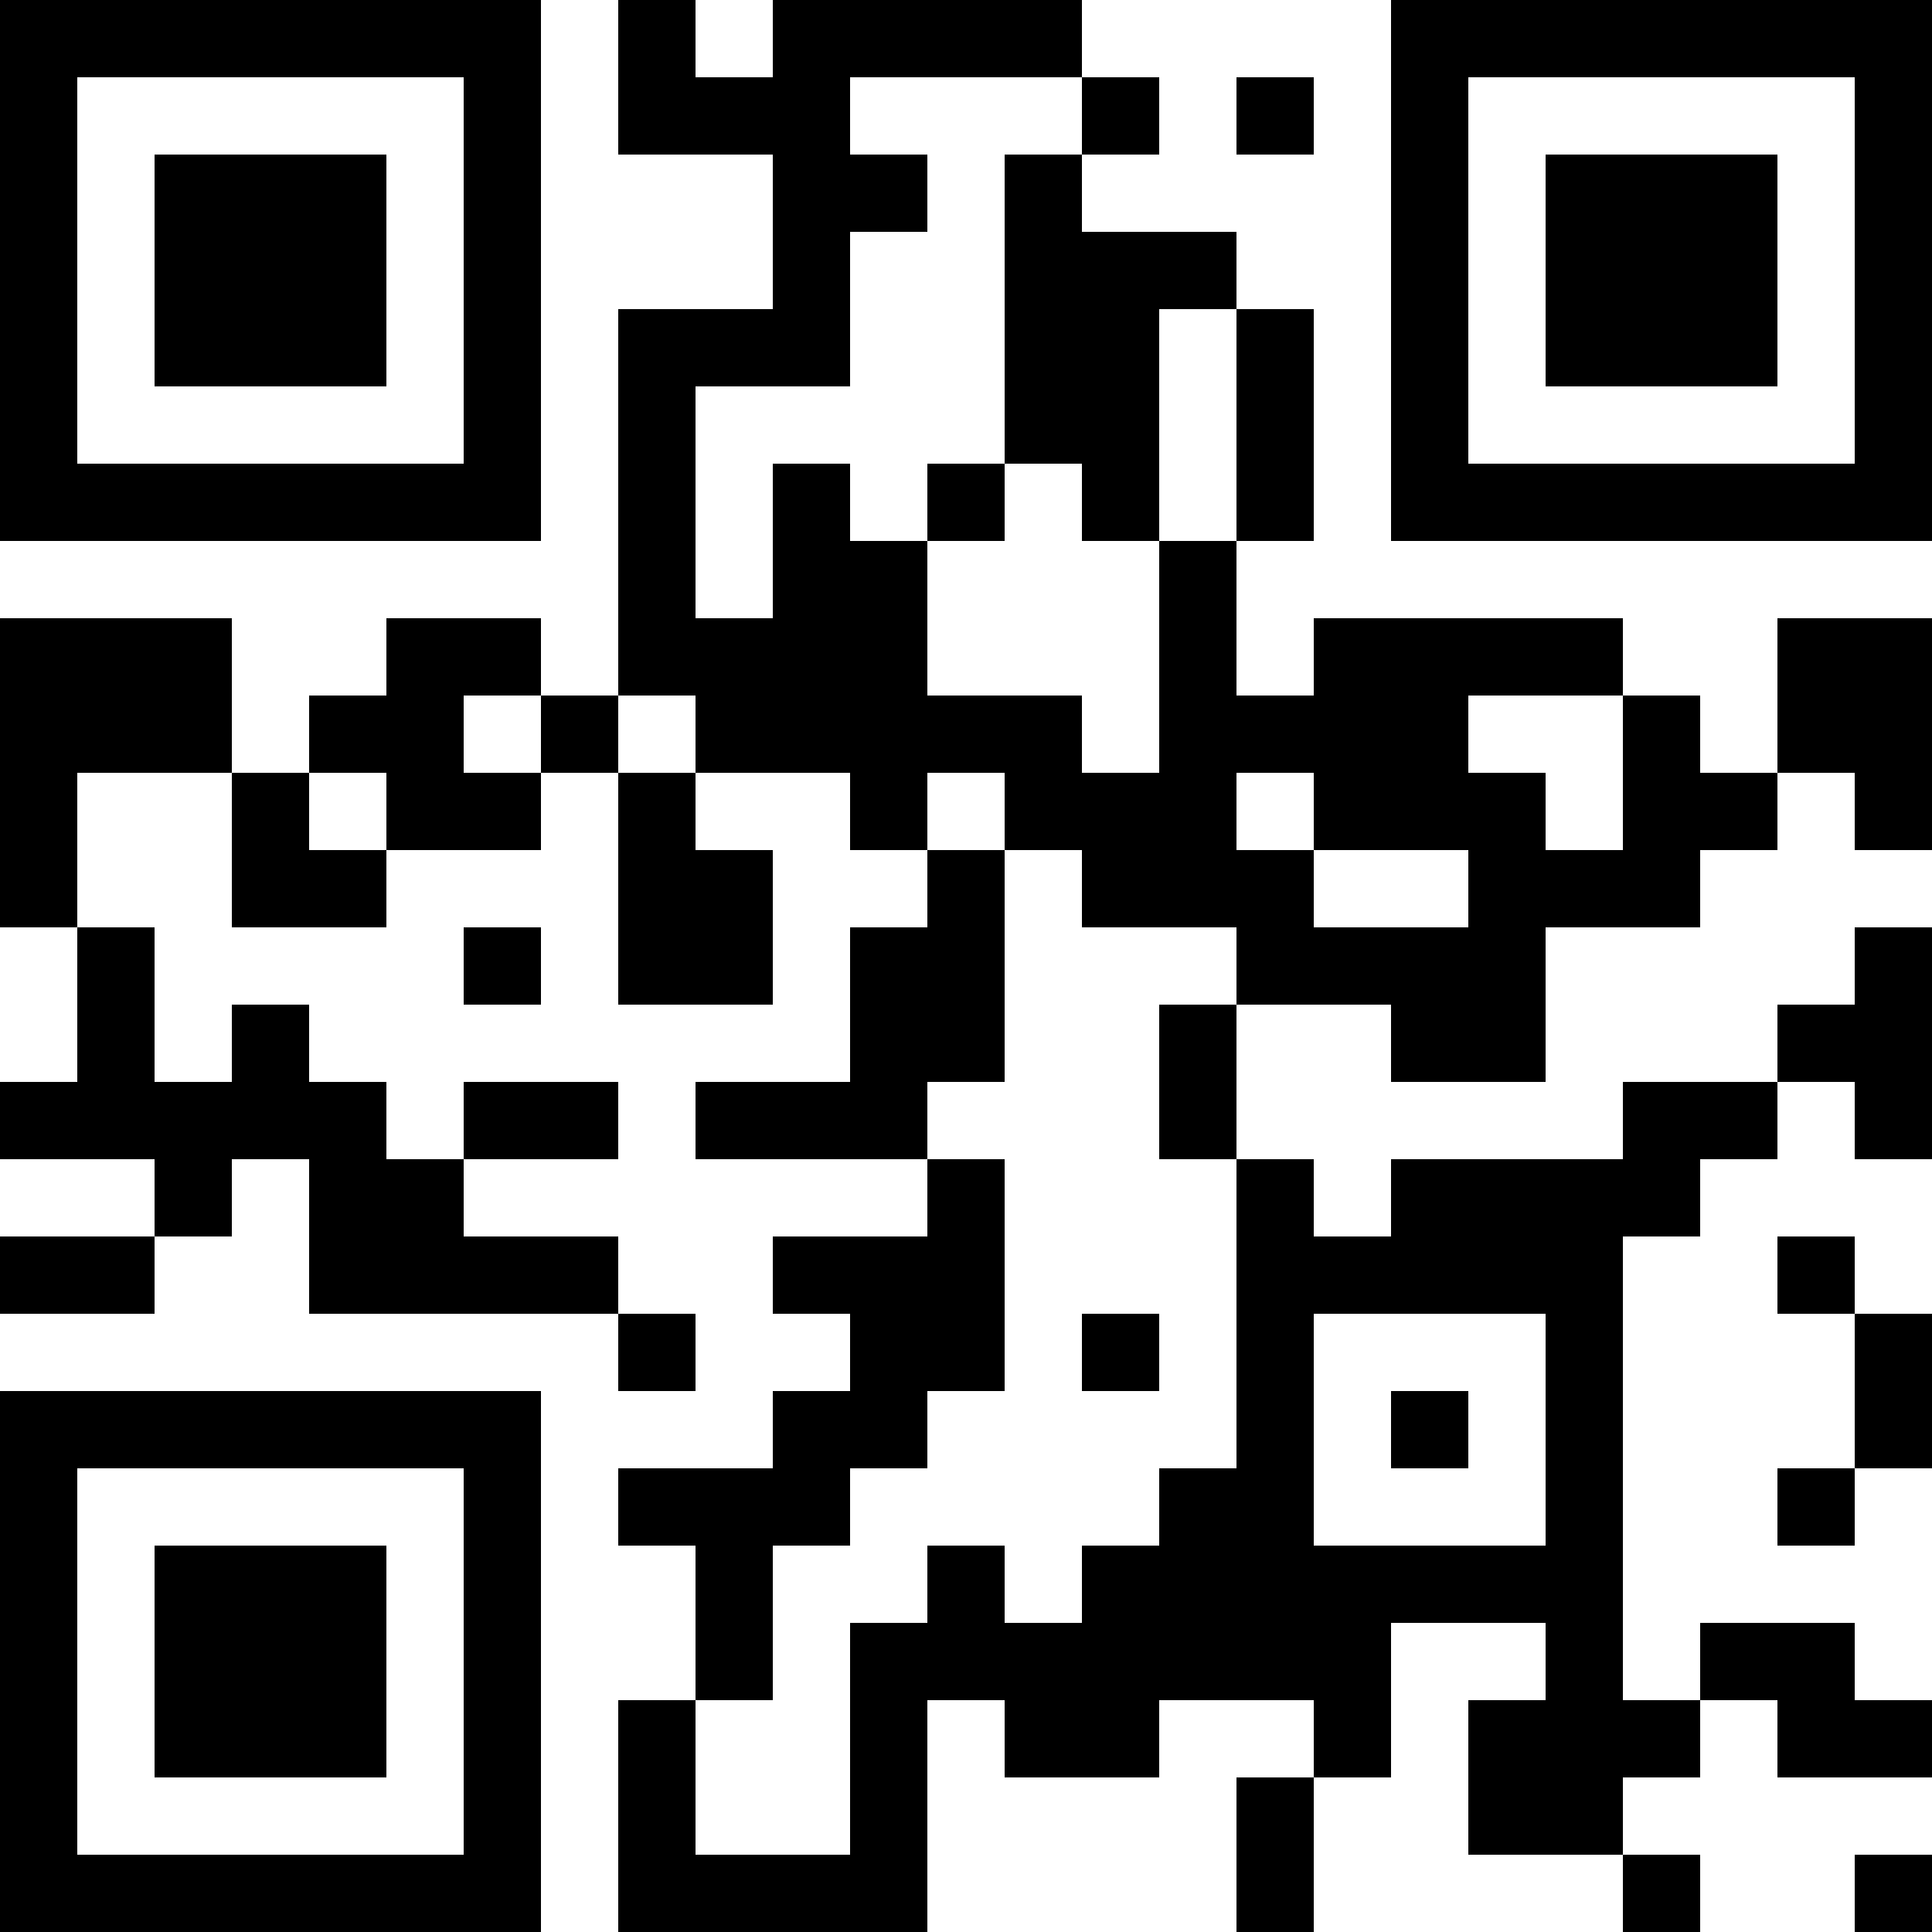 <?xml version="1.0" encoding="UTF-8"?>
<svg xmlns="http://www.w3.org/2000/svg" version="1.1" width="1000" height="1000" viewBox="0 0 1000 1000"><rect x="0" y="0" width="1000" height="1000" fill="#ffffff"/><g transform="scale(40)"><g transform="translate(0,0)"><path fill-rule="evenodd" d="M8 0L8 2L10 2L10 4L8 4L8 9L7 9L7 8L5 8L5 9L4 9L4 10L3 10L3 8L0 8L0 12L1 12L1 14L0 14L0 15L2 15L2 16L0 16L0 17L2 17L2 16L3 16L3 15L4 15L4 17L8 17L8 18L9 18L9 17L8 17L8 16L6 16L6 15L8 15L8 14L6 14L6 15L5 15L5 14L4 14L4 13L3 13L3 14L2 14L2 12L1 12L1 10L3 10L3 12L5 12L5 11L7 11L7 10L8 10L8 13L10 13L10 11L9 11L9 10L11 10L11 11L12 11L12 12L11 12L11 14L9 14L9 15L12 15L12 16L10 16L10 17L11 17L11 18L10 18L10 19L8 19L8 20L9 20L9 22L8 22L8 25L12 25L12 22L13 22L13 23L15 23L15 22L17 22L17 23L16 23L16 25L17 25L17 23L18 23L18 21L20 21L20 22L19 22L19 24L21 24L21 25L22 25L22 24L21 24L21 23L22 23L22 22L23 22L23 23L25 23L25 22L24 22L24 21L22 21L22 22L21 22L21 16L22 16L22 15L23 15L23 14L24 14L24 15L25 15L25 12L24 12L24 13L23 13L23 14L21 14L21 15L18 15L18 16L17 16L17 15L16 15L16 13L18 13L18 14L20 14L20 12L22 12L22 11L23 11L23 10L24 10L24 11L25 11L25 8L23 8L23 10L22 10L22 9L21 9L21 8L17 8L17 9L16 9L16 7L17 7L17 4L16 4L16 3L14 3L14 2L15 2L15 1L14 1L14 0L10 0L10 1L9 1L9 0ZM11 1L11 2L12 2L12 3L11 3L11 5L9 5L9 8L10 8L10 6L11 6L11 7L12 7L12 9L14 9L14 10L15 10L15 7L16 7L16 4L15 4L15 7L14 7L14 6L13 6L13 2L14 2L14 1ZM16 1L16 2L17 2L17 1ZM12 6L12 7L13 7L13 6ZM6 9L6 10L7 10L7 9ZM8 9L8 10L9 10L9 9ZM19 9L19 10L20 10L20 11L21 11L21 9ZM4 10L4 11L5 11L5 10ZM12 10L12 11L13 11L13 14L12 14L12 15L13 15L13 18L12 18L12 19L11 19L11 20L10 20L10 22L9 22L9 24L11 24L11 21L12 21L12 20L13 20L13 21L14 21L14 20L15 20L15 19L16 19L16 15L15 15L15 13L16 13L16 12L14 12L14 11L13 11L13 10ZM16 10L16 11L17 11L17 12L19 12L19 11L17 11L17 10ZM6 12L6 13L7 13L7 12ZM23 16L23 17L24 17L24 19L23 19L23 20L24 20L24 19L25 19L25 17L24 17L24 16ZM14 17L14 18L15 18L15 17ZM17 17L17 20L20 20L20 17ZM18 18L18 19L19 19L19 18ZM24 24L24 25L25 25L25 24ZM0 0L0 7L7 7L7 0ZM1 1L1 6L6 6L6 1ZM2 2L2 5L5 5L5 2ZM18 0L18 7L25 7L25 0ZM19 1L19 6L24 6L24 1ZM20 2L20 5L23 5L23 2ZM0 18L0 25L7 25L7 18ZM1 19L1 24L6 24L6 19ZM2 20L2 23L5 23L5 20Z" fill="#000000"/></g></g></svg>
